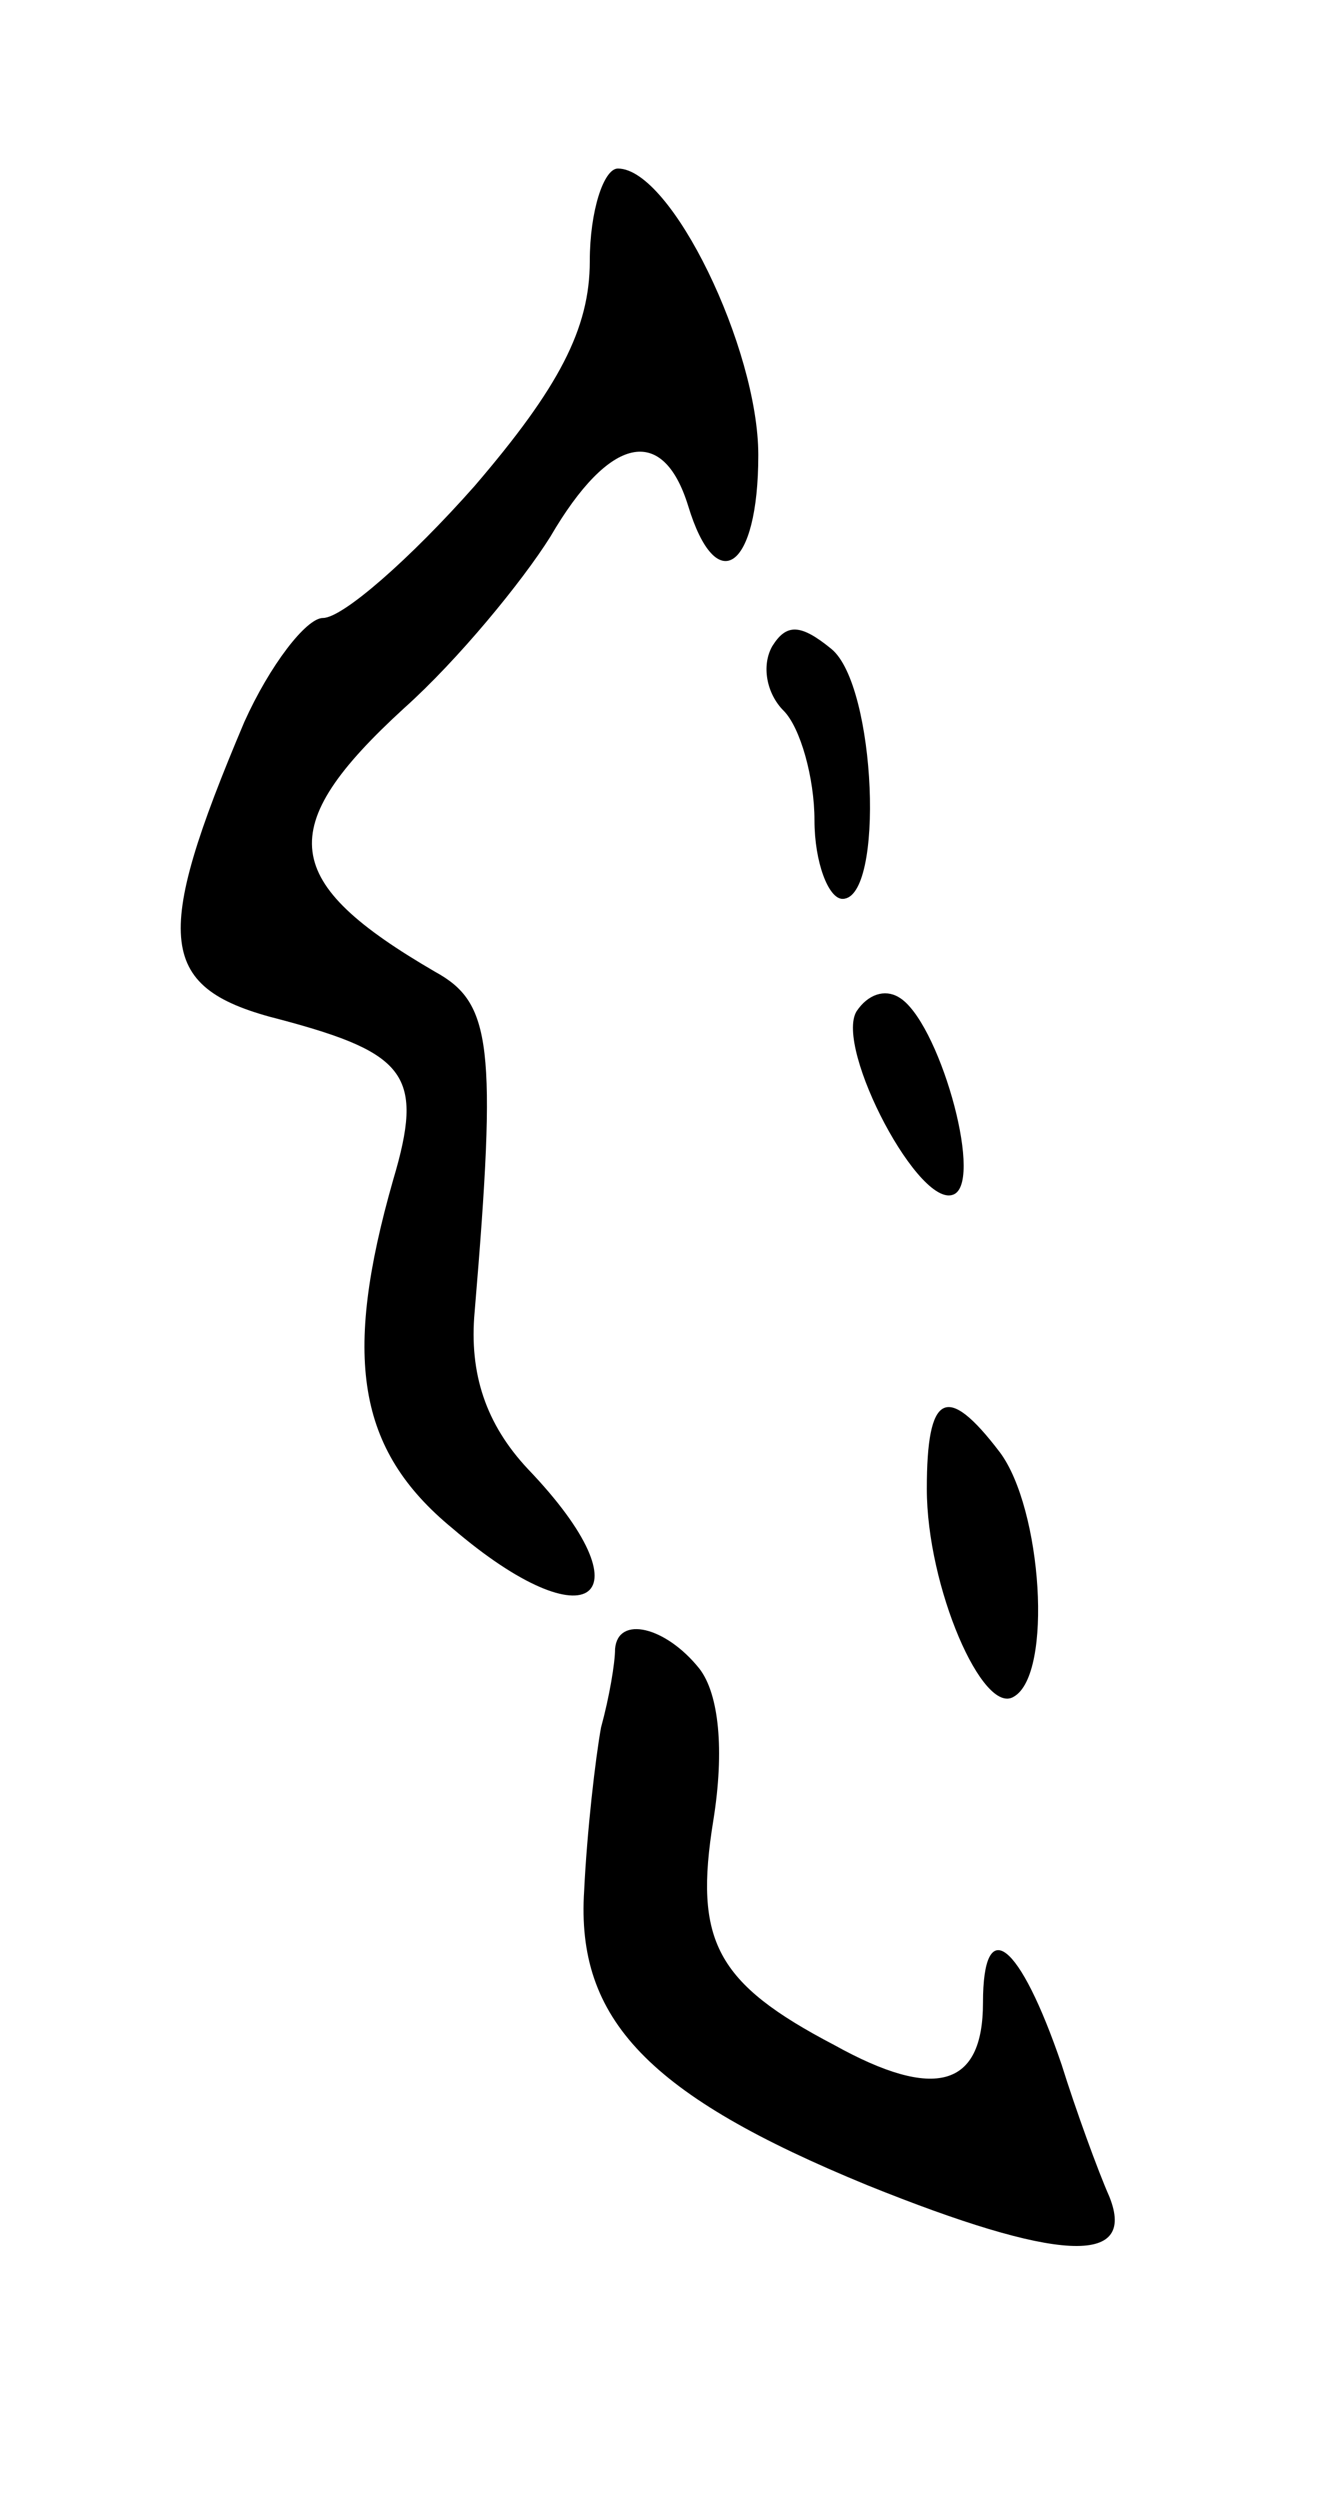 <svg version="1.0" xmlns="http://www.w3.org/2000/svg" width="47" height="89" viewBox="0 0 47 89" ><g transform="translate(0,89) scale(0.1,-0.1)" ><path d="M210 797 c0 -24 -11 -45 -41 -80 -23 -26 -47 -47 -54 -47 -6 0 -19 -17 -28 -37 -33 -78 -31 -95 13 -106 45 -12 51 -20 40 -57 -18 -63 -13 -96 21 -124 49 -42 71 -25 27 21 -15 16 -21 34 -19 56 8 95 6 110 -14 121 -55 32 -58 51 -11 94 19 17 42 45 52 61 21 36 40 40 49 11 10 -33 25 -23 25 18 0 38 -31 102 -50 102 -5 0 -10 -15 -10 -33z"/><path d="M275 660 c-4 -7 -2 -17 4 -23 6 -6 11 -24 11 -39 0 -15 5 -28 10 -28 15 0 12 76 -4 89 -11 9 -16 9 -21 1z"/><path d="M305 530 c-8 -13 23 -72 35 -65 10 6 -6 62 -20 70 -5 3 -11 1 -15 -5z"/><path d="M330 360 c0 -35 20 -81 31 -74 14 8 10 67 -5 87 -19 25 -26 21 -26 -13z"/><path d="M219 303 c0 -5 -2 -17 -5 -28 -2 -11 -5 -37 -6 -58 -3 -46 23 -73 101 -105 67 -27 96 -29 86 -4 -4 9 -12 31 -17 47 -15 44 -28 54 -28 22 0 -30 -17 -35 -53 -15 -42 22 -50 37 -43 80 4 25 2 45 -5 54 -12 15 -29 19 -30 7z"/></g></svg> 
